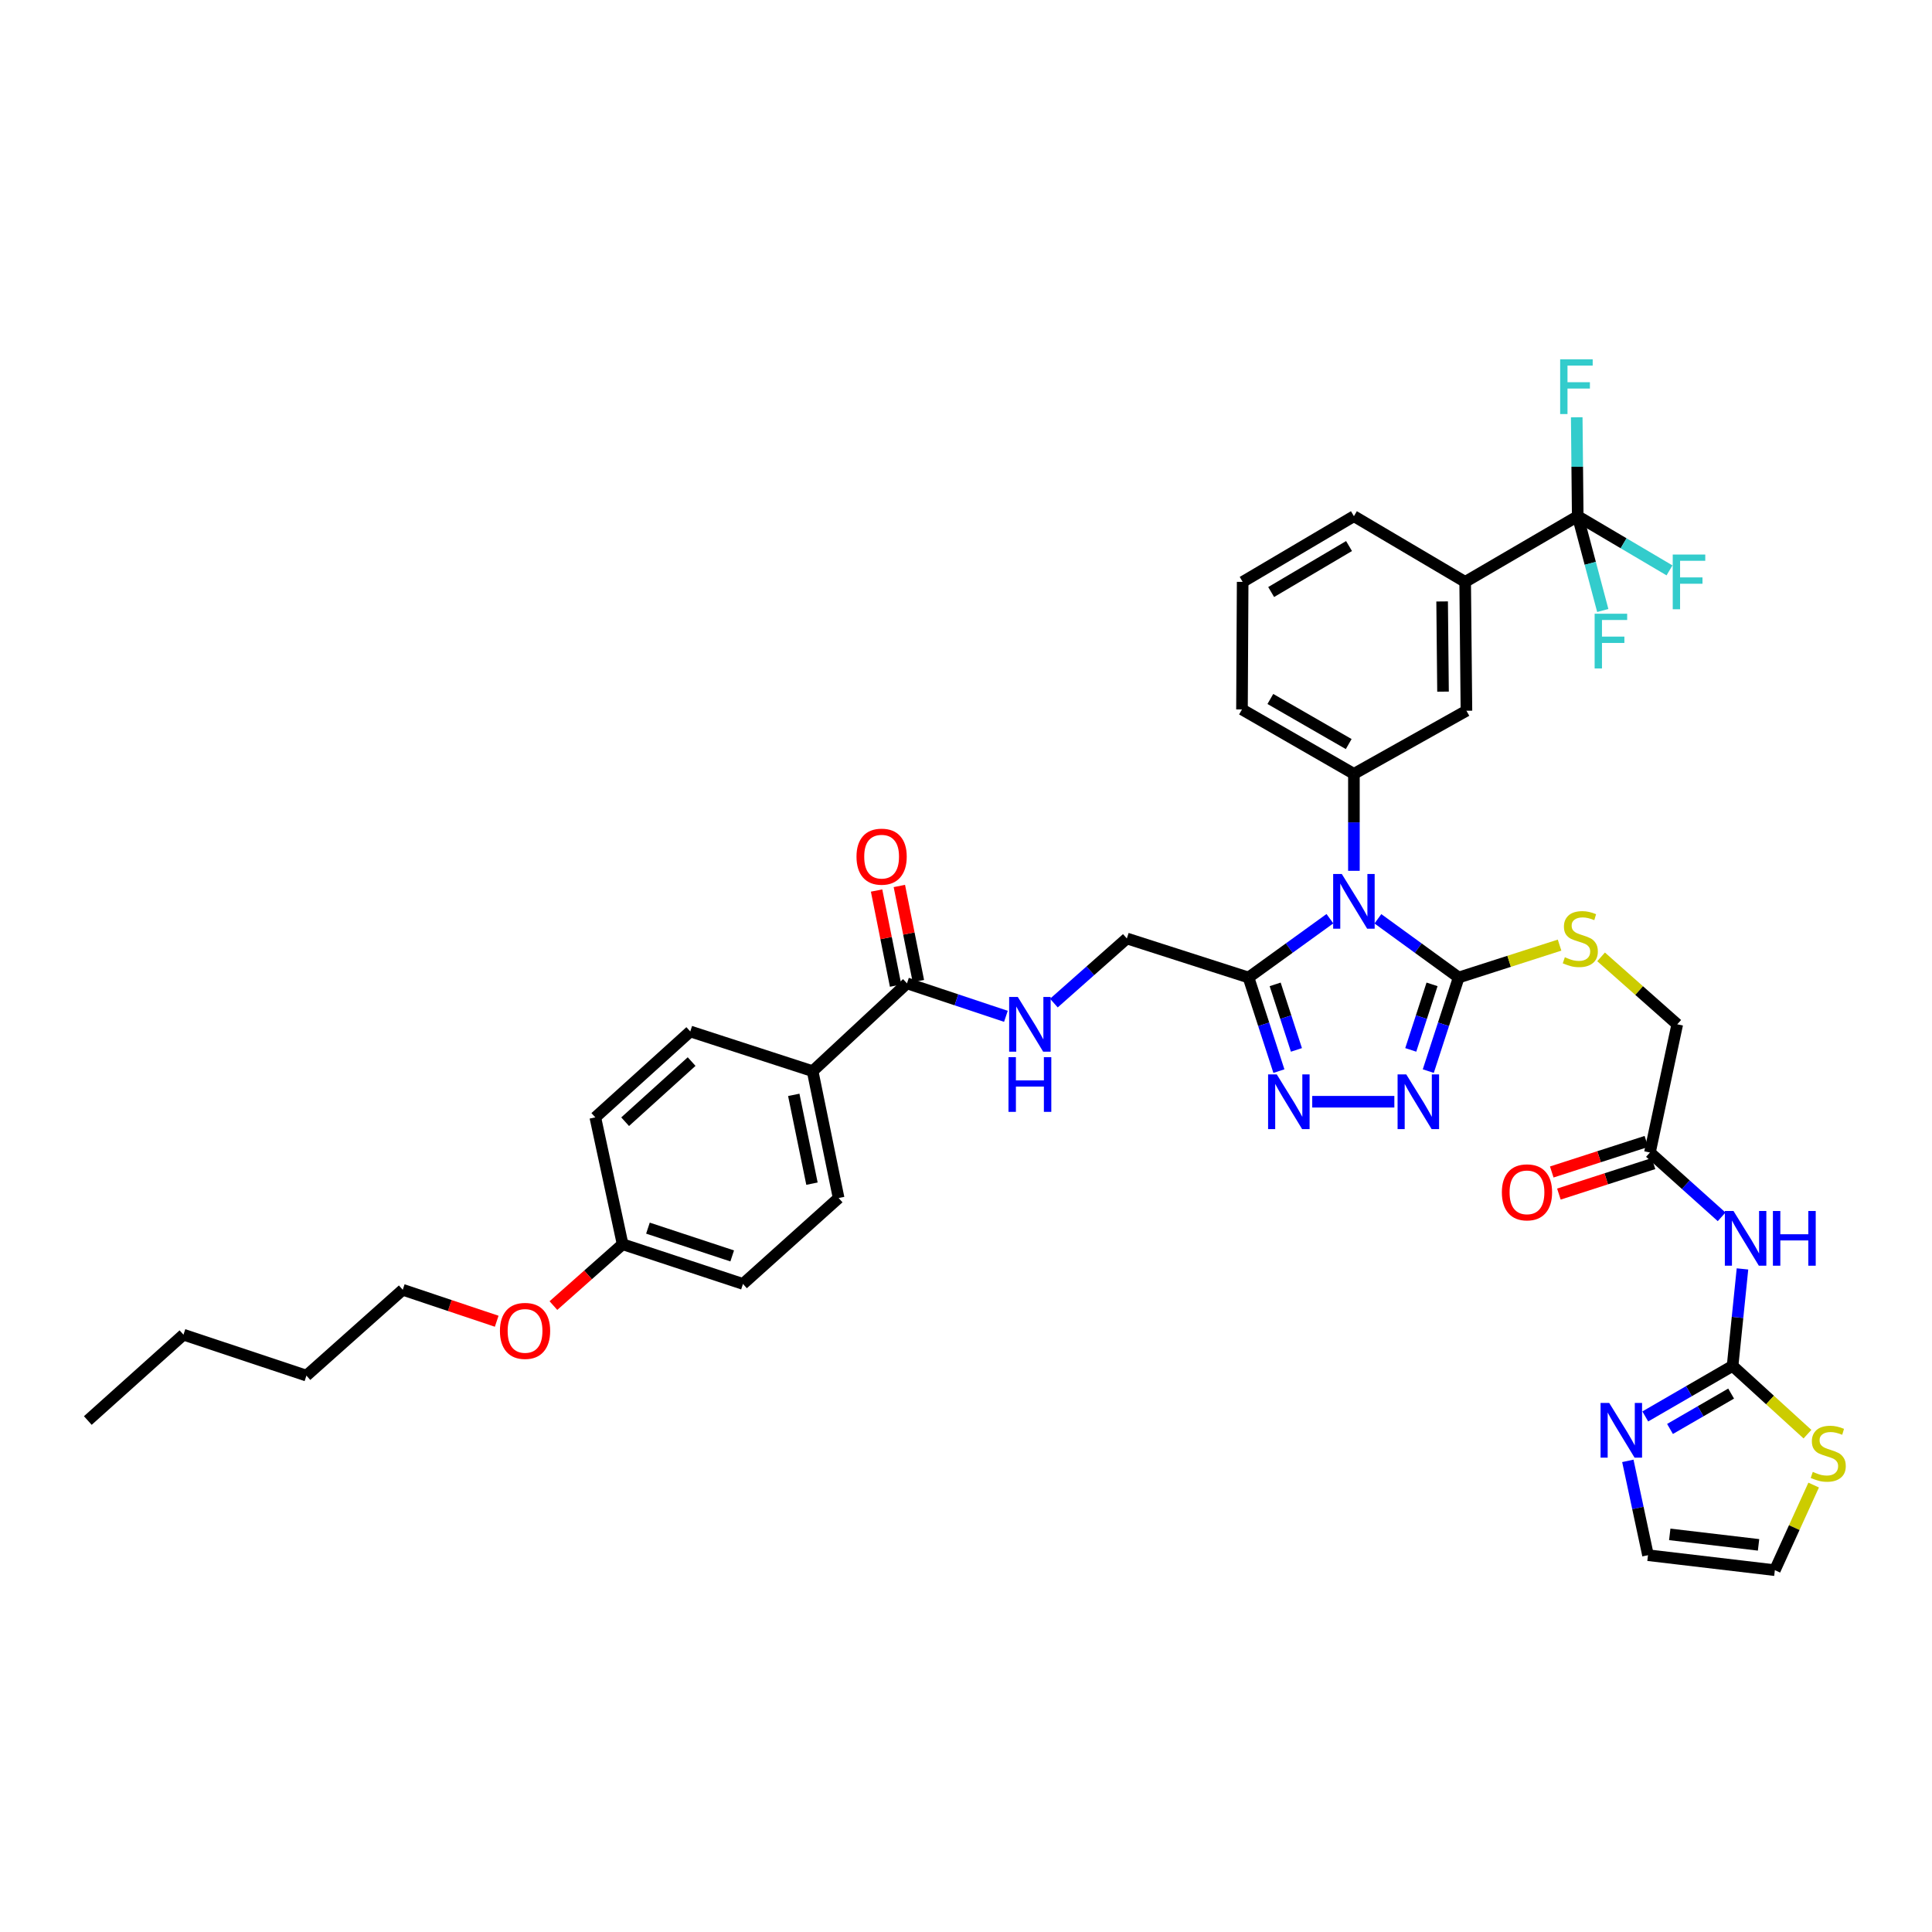 <?xml version='1.0' encoding='iso-8859-1'?>
<svg version='1.1' baseProfile='full'
              xmlns='http://www.w3.org/2000/svg'
                      xmlns:rdkit='http://www.rdkit.org/xml'
                      xmlns:xlink='http://www.w3.org/1999/xlink'
                  xml:space='preserve'
width='1000px' height='1000px' viewBox='0 0 1000 1000'>
<!-- END OF HEADER -->
<rect style='opacity:1.0;fill:#FFFFFF;stroke:none' width='1000' height='1000' x='0' y='0'> </rect>
<path class='bond-0' d='M 713.199,475.567 L 734.109,490.761' style='fill:none;fill-rule:evenodd;stroke:#0000FF;stroke-width:6px;stroke-linecap:butt;stroke-linejoin:miter;stroke-opacity:1' />
<path class='bond-0' d='M 734.109,490.761 L 755.019,505.955' style='fill:none;fill-rule:evenodd;stroke:#000000;stroke-width:6px;stroke-linecap:butt;stroke-linejoin:miter;stroke-opacity:1' />
<path class='bond-1' d='M 688.36,475.519 L 667.293,490.737' style='fill:none;fill-rule:evenodd;stroke:#0000FF;stroke-width:6px;stroke-linecap:butt;stroke-linejoin:miter;stroke-opacity:1' />
<path class='bond-1' d='M 667.293,490.737 L 646.226,505.955' style='fill:none;fill-rule:evenodd;stroke:#000000;stroke-width:6px;stroke-linecap:butt;stroke-linejoin:miter;stroke-opacity:1' />
<path class='bond-4' d='M 700.783,450.735 L 700.783,425.642' style='fill:none;fill-rule:evenodd;stroke:#0000FF;stroke-width:6px;stroke-linecap:butt;stroke-linejoin:miter;stroke-opacity:1' />
<path class='bond-4' d='M 700.783,425.642 L 700.783,400.548' style='fill:none;fill-rule:evenodd;stroke:#000000;stroke-width:6px;stroke-linecap:butt;stroke-linejoin:miter;stroke-opacity:1' />
<path class='bond-2' d='M 755.019,505.955 L 747.149,530.18' style='fill:none;fill-rule:evenodd;stroke:#000000;stroke-width:6px;stroke-linecap:butt;stroke-linejoin:miter;stroke-opacity:1' />
<path class='bond-2' d='M 747.149,530.18 L 739.278,554.405' style='fill:none;fill-rule:evenodd;stroke:#0000FF;stroke-width:6px;stroke-linecap:butt;stroke-linejoin:miter;stroke-opacity:1' />
<path class='bond-2' d='M 741.225,509.508 L 735.716,526.466' style='fill:none;fill-rule:evenodd;stroke:#000000;stroke-width:6px;stroke-linecap:butt;stroke-linejoin:miter;stroke-opacity:1' />
<path class='bond-2' d='M 735.716,526.466 L 730.206,543.423' style='fill:none;fill-rule:evenodd;stroke:#0000FF;stroke-width:6px;stroke-linecap:butt;stroke-linejoin:miter;stroke-opacity:1' />
<path class='bond-12' d='M 755.019,505.955 L 781.125,497.573' style='fill:none;fill-rule:evenodd;stroke:#000000;stroke-width:6px;stroke-linecap:butt;stroke-linejoin:miter;stroke-opacity:1' />
<path class='bond-12' d='M 781.125,497.573 L 807.231,489.192' style='fill:none;fill-rule:evenodd;stroke:#CCCC00;stroke-width:6px;stroke-linecap:butt;stroke-linejoin:miter;stroke-opacity:1' />
<path class='bond-3' d='M 646.226,505.955 L 654.092,530.18' style='fill:none;fill-rule:evenodd;stroke:#000000;stroke-width:6px;stroke-linecap:butt;stroke-linejoin:miter;stroke-opacity:1' />
<path class='bond-3' d='M 654.092,530.18 L 661.957,554.406' style='fill:none;fill-rule:evenodd;stroke:#0000FF;stroke-width:6px;stroke-linecap:butt;stroke-linejoin:miter;stroke-opacity:1' />
<path class='bond-3' d='M 660.02,509.51 L 665.525,526.468' style='fill:none;fill-rule:evenodd;stroke:#000000;stroke-width:6px;stroke-linecap:butt;stroke-linejoin:miter;stroke-opacity:1' />
<path class='bond-3' d='M 665.525,526.468 L 671.031,543.426' style='fill:none;fill-rule:evenodd;stroke:#0000FF;stroke-width:6px;stroke-linecap:butt;stroke-linejoin:miter;stroke-opacity:1' />
<path class='bond-16' d='M 646.226,505.955 L 583.255,485.746' style='fill:none;fill-rule:evenodd;stroke:#000000;stroke-width:6px;stroke-linecap:butt;stroke-linejoin:miter;stroke-opacity:1' />
<path class='bond-39' d='M 721.713,570.256 L 679.209,570.256' style='fill:none;fill-rule:evenodd;stroke:#0000FF;stroke-width:6px;stroke-linecap:butt;stroke-linejoin:miter;stroke-opacity:1' />
<path class='bond-11' d='M 700.783,400.548 L 759.026,367.877' style='fill:none;fill-rule:evenodd;stroke:#000000;stroke-width:6px;stroke-linecap:butt;stroke-linejoin:miter;stroke-opacity:1' />
<path class='bond-31' d='M 700.783,400.548 L 642.847,367.202' style='fill:none;fill-rule:evenodd;stroke:#000000;stroke-width:6px;stroke-linecap:butt;stroke-linejoin:miter;stroke-opacity:1' />
<path class='bond-31' d='M 698.089,385.127 L 657.534,361.785' style='fill:none;fill-rule:evenodd;stroke:#000000;stroke-width:6px;stroke-linecap:butt;stroke-linejoin:miter;stroke-opacity:1' />
<path class='bond-5' d='M 896.784,706.985 L 899.343,681.886' style='fill:none;fill-rule:evenodd;stroke:#000000;stroke-width:6px;stroke-linecap:butt;stroke-linejoin:miter;stroke-opacity:1' />
<path class='bond-5' d='M 899.343,681.886 L 901.903,656.787' style='fill:none;fill-rule:evenodd;stroke:#0000FF;stroke-width:6px;stroke-linecap:butt;stroke-linejoin:miter;stroke-opacity:1' />
<path class='bond-8' d='M 896.784,706.985 L 874.188,720.067' style='fill:none;fill-rule:evenodd;stroke:#000000;stroke-width:6px;stroke-linecap:butt;stroke-linejoin:miter;stroke-opacity:1' />
<path class='bond-8' d='M 874.188,720.067 L 851.592,733.149' style='fill:none;fill-rule:evenodd;stroke:#0000FF;stroke-width:6px;stroke-linecap:butt;stroke-linejoin:miter;stroke-opacity:1' />
<path class='bond-8' d='M 896.028,721.313 L 880.211,730.47' style='fill:none;fill-rule:evenodd;stroke:#000000;stroke-width:6px;stroke-linecap:butt;stroke-linejoin:miter;stroke-opacity:1' />
<path class='bond-8' d='M 880.211,730.47 L 864.394,739.628' style='fill:none;fill-rule:evenodd;stroke:#0000FF;stroke-width:6px;stroke-linecap:butt;stroke-linejoin:miter;stroke-opacity:1' />
<path class='bond-13' d='M 896.784,706.985 L 916.16,724.652' style='fill:none;fill-rule:evenodd;stroke:#000000;stroke-width:6px;stroke-linecap:butt;stroke-linejoin:miter;stroke-opacity:1' />
<path class='bond-13' d='M 916.16,724.652 L 935.537,742.319' style='fill:none;fill-rule:evenodd;stroke:#CCCC00;stroke-width:6px;stroke-linecap:butt;stroke-linejoin:miter;stroke-opacity:1' />
<path class='bond-6' d='M 816.628,267.178 L 758.365,301.185' style='fill:none;fill-rule:evenodd;stroke:#000000;stroke-width:6px;stroke-linecap:butt;stroke-linejoin:miter;stroke-opacity:1' />
<path class='bond-22' d='M 816.628,267.178 L 823.111,291.586' style='fill:none;fill-rule:evenodd;stroke:#000000;stroke-width:6px;stroke-linecap:butt;stroke-linejoin:miter;stroke-opacity:1' />
<path class='bond-22' d='M 823.111,291.586 L 829.594,315.994' style='fill:none;fill-rule:evenodd;stroke:#33CCCC;stroke-width:6px;stroke-linecap:butt;stroke-linejoin:miter;stroke-opacity:1' />
<path class='bond-23' d='M 816.628,267.178 L 840.38,281.202' style='fill:none;fill-rule:evenodd;stroke:#000000;stroke-width:6px;stroke-linecap:butt;stroke-linejoin:miter;stroke-opacity:1' />
<path class='bond-23' d='M 840.38,281.202 L 864.132,295.226' style='fill:none;fill-rule:evenodd;stroke:#33CCCC;stroke-width:6px;stroke-linecap:butt;stroke-linejoin:miter;stroke-opacity:1' />
<path class='bond-24' d='M 816.628,267.178 L 816.371,241.583' style='fill:none;fill-rule:evenodd;stroke:#000000;stroke-width:6px;stroke-linecap:butt;stroke-linejoin:miter;stroke-opacity:1' />
<path class='bond-24' d='M 816.371,241.583 L 816.113,215.989' style='fill:none;fill-rule:evenodd;stroke:#33CCCC;stroke-width:6px;stroke-linecap:butt;stroke-linejoin:miter;stroke-opacity:1' />
<path class='bond-7' d='M 891.113,629.836 L 872.56,613.186' style='fill:none;fill-rule:evenodd;stroke:#0000FF;stroke-width:6px;stroke-linecap:butt;stroke-linejoin:miter;stroke-opacity:1' />
<path class='bond-7' d='M 872.56,613.186 L 854.008,596.536' style='fill:none;fill-rule:evenodd;stroke:#000000;stroke-width:6px;stroke-linecap:butt;stroke-linejoin:miter;stroke-opacity:1' />
<path class='bond-18' d='M 842.567,756.143 L 847.783,780.554' style='fill:none;fill-rule:evenodd;stroke:#0000FF;stroke-width:6px;stroke-linecap:butt;stroke-linejoin:miter;stroke-opacity:1' />
<path class='bond-18' d='M 847.783,780.554 L 853,804.965' style='fill:none;fill-rule:evenodd;stroke:#000000;stroke-width:6px;stroke-linecap:butt;stroke-linejoin:miter;stroke-opacity:1' />
<path class='bond-9' d='M 469.453,508.98 L 495.054,517.513' style='fill:none;fill-rule:evenodd;stroke:#000000;stroke-width:6px;stroke-linecap:butt;stroke-linejoin:miter;stroke-opacity:1' />
<path class='bond-9' d='M 495.054,517.513 L 520.656,526.046' style='fill:none;fill-rule:evenodd;stroke:#0000FF;stroke-width:6px;stroke-linecap:butt;stroke-linejoin:miter;stroke-opacity:1' />
<path class='bond-17' d='M 469.453,508.98 L 420.613,554.434' style='fill:none;fill-rule:evenodd;stroke:#000000;stroke-width:6px;stroke-linecap:butt;stroke-linejoin:miter;stroke-opacity:1' />
<path class='bond-20' d='M 475.347,507.802 L 470.425,483.19' style='fill:none;fill-rule:evenodd;stroke:#000000;stroke-width:6px;stroke-linecap:butt;stroke-linejoin:miter;stroke-opacity:1' />
<path class='bond-20' d='M 470.425,483.19 L 465.503,458.579' style='fill:none;fill-rule:evenodd;stroke:#FF0000;stroke-width:6px;stroke-linecap:butt;stroke-linejoin:miter;stroke-opacity:1' />
<path class='bond-20' d='M 463.559,510.159 L 458.637,485.548' style='fill:none;fill-rule:evenodd;stroke:#000000;stroke-width:6px;stroke-linecap:butt;stroke-linejoin:miter;stroke-opacity:1' />
<path class='bond-20' d='M 458.637,485.548 L 453.715,460.937' style='fill:none;fill-rule:evenodd;stroke:#FF0000;stroke-width:6px;stroke-linecap:butt;stroke-linejoin:miter;stroke-opacity:1' />
<path class='bond-10' d='M 758.365,301.185 L 759.026,367.877' style='fill:none;fill-rule:evenodd;stroke:#000000;stroke-width:6px;stroke-linecap:butt;stroke-linejoin:miter;stroke-opacity:1' />
<path class='bond-10' d='M 746.444,311.308 L 746.906,357.992' style='fill:none;fill-rule:evenodd;stroke:#000000;stroke-width:6px;stroke-linecap:butt;stroke-linejoin:miter;stroke-opacity:1' />
<path class='bond-40' d='M 758.365,301.185 L 700.783,267.178' style='fill:none;fill-rule:evenodd;stroke:#000000;stroke-width:6px;stroke-linecap:butt;stroke-linejoin:miter;stroke-opacity:1' />
<path class='bond-25' d='M 828.72,495.272 L 848.43,512.728' style='fill:none;fill-rule:evenodd;stroke:#CCCC00;stroke-width:6px;stroke-linecap:butt;stroke-linejoin:miter;stroke-opacity:1' />
<path class='bond-25' d='M 848.43,512.728 L 868.14,530.185' style='fill:none;fill-rule:evenodd;stroke:#000000;stroke-width:6px;stroke-linecap:butt;stroke-linejoin:miter;stroke-opacity:1' />
<path class='bond-19' d='M 938.748,768.67 L 928.705,790.694' style='fill:none;fill-rule:evenodd;stroke:#CCCC00;stroke-width:6px;stroke-linecap:butt;stroke-linejoin:miter;stroke-opacity:1' />
<path class='bond-19' d='M 928.705,790.694 L 918.663,812.719' style='fill:none;fill-rule:evenodd;stroke:#000000;stroke-width:6px;stroke-linecap:butt;stroke-linejoin:miter;stroke-opacity:1' />
<path class='bond-14' d='M 854.008,596.536 L 868.14,530.185' style='fill:none;fill-rule:evenodd;stroke:#000000;stroke-width:6px;stroke-linecap:butt;stroke-linejoin:miter;stroke-opacity:1' />
<path class='bond-21' d='M 852.162,590.815 L 827.675,598.716' style='fill:none;fill-rule:evenodd;stroke:#000000;stroke-width:6px;stroke-linecap:butt;stroke-linejoin:miter;stroke-opacity:1' />
<path class='bond-21' d='M 827.675,598.716 L 803.188,606.618' style='fill:none;fill-rule:evenodd;stroke:#FF0000;stroke-width:6px;stroke-linecap:butt;stroke-linejoin:miter;stroke-opacity:1' />
<path class='bond-21' d='M 855.854,602.256 L 831.367,610.157' style='fill:none;fill-rule:evenodd;stroke:#000000;stroke-width:6px;stroke-linecap:butt;stroke-linejoin:miter;stroke-opacity:1' />
<path class='bond-21' d='M 831.367,610.157 L 806.879,618.058' style='fill:none;fill-rule:evenodd;stroke:#FF0000;stroke-width:6px;stroke-linecap:butt;stroke-linejoin:miter;stroke-opacity:1' />
<path class='bond-15' d='M 545.488,519.19 L 564.371,502.468' style='fill:none;fill-rule:evenodd;stroke:#0000FF;stroke-width:6px;stroke-linecap:butt;stroke-linejoin:miter;stroke-opacity:1' />
<path class='bond-15' d='M 564.371,502.468 L 583.255,485.746' style='fill:none;fill-rule:evenodd;stroke:#000000;stroke-width:6px;stroke-linecap:butt;stroke-linejoin:miter;stroke-opacity:1' />
<path class='bond-26' d='M 420.613,554.434 L 434.07,620.097' style='fill:none;fill-rule:evenodd;stroke:#000000;stroke-width:6px;stroke-linecap:butt;stroke-linejoin:miter;stroke-opacity:1' />
<path class='bond-26' d='M 410.855,566.697 L 420.275,612.661' style='fill:none;fill-rule:evenodd;stroke:#000000;stroke-width:6px;stroke-linecap:butt;stroke-linejoin:miter;stroke-opacity:1' />
<path class='bond-27' d='M 420.613,554.434 L 357.287,533.884' style='fill:none;fill-rule:evenodd;stroke:#000000;stroke-width:6px;stroke-linecap:butt;stroke-linejoin:miter;stroke-opacity:1' />
<path class='bond-42' d='M 853,804.965 L 918.663,812.719' style='fill:none;fill-rule:evenodd;stroke:#000000;stroke-width:6px;stroke-linecap:butt;stroke-linejoin:miter;stroke-opacity:1' />
<path class='bond-42' d='M 864.259,794.19 L 910.223,799.617' style='fill:none;fill-rule:evenodd;stroke:#000000;stroke-width:6px;stroke-linecap:butt;stroke-linejoin:miter;stroke-opacity:1' />
<path class='bond-29' d='M 434.07,620.097 L 384.562,664.563' style='fill:none;fill-rule:evenodd;stroke:#000000;stroke-width:6px;stroke-linecap:butt;stroke-linejoin:miter;stroke-opacity:1' />
<path class='bond-30' d='M 357.287,533.884 L 308.134,578.35' style='fill:none;fill-rule:evenodd;stroke:#000000;stroke-width:6px;stroke-linecap:butt;stroke-linejoin:miter;stroke-opacity:1' />
<path class='bond-30' d='M 357.979,549.469 L 323.571,580.595' style='fill:none;fill-rule:evenodd;stroke:#000000;stroke-width:6px;stroke-linecap:butt;stroke-linejoin:miter;stroke-opacity:1' />
<path class='bond-28' d='M 322.265,644.013 L 308.134,578.35' style='fill:none;fill-rule:evenodd;stroke:#000000;stroke-width:6px;stroke-linecap:butt;stroke-linejoin:miter;stroke-opacity:1' />
<path class='bond-32' d='M 322.265,644.013 L 304.357,659.889' style='fill:none;fill-rule:evenodd;stroke:#000000;stroke-width:6px;stroke-linecap:butt;stroke-linejoin:miter;stroke-opacity:1' />
<path class='bond-32' d='M 304.357,659.889 L 286.45,675.765' style='fill:none;fill-rule:evenodd;stroke:#FF0000;stroke-width:6px;stroke-linecap:butt;stroke-linejoin:miter;stroke-opacity:1' />
<path class='bond-41' d='M 322.265,644.013 L 384.562,664.563' style='fill:none;fill-rule:evenodd;stroke:#000000;stroke-width:6px;stroke-linecap:butt;stroke-linejoin:miter;stroke-opacity:1' />
<path class='bond-41' d='M 335.376,635.679 L 378.984,650.064' style='fill:none;fill-rule:evenodd;stroke:#000000;stroke-width:6px;stroke-linecap:butt;stroke-linejoin:miter;stroke-opacity:1' />
<path class='bond-34' d='M 642.847,367.202 L 643.201,301.185' style='fill:none;fill-rule:evenodd;stroke:#000000;stroke-width:6px;stroke-linecap:butt;stroke-linejoin:miter;stroke-opacity:1' />
<path class='bond-35' d='M 257.094,683.873 L 232.779,675.731' style='fill:none;fill-rule:evenodd;stroke:#FF0000;stroke-width:6px;stroke-linecap:butt;stroke-linejoin:miter;stroke-opacity:1' />
<path class='bond-35' d='M 232.779,675.731 L 208.464,667.588' style='fill:none;fill-rule:evenodd;stroke:#000000;stroke-width:6px;stroke-linecap:butt;stroke-linejoin:miter;stroke-opacity:1' />
<path class='bond-33' d='M 700.783,267.178 L 643.201,301.185' style='fill:none;fill-rule:evenodd;stroke:#000000;stroke-width:6px;stroke-linecap:butt;stroke-linejoin:miter;stroke-opacity:1' />
<path class='bond-33' d='M 698.259,282.63 L 657.951,306.435' style='fill:none;fill-rule:evenodd;stroke:#000000;stroke-width:6px;stroke-linecap:butt;stroke-linejoin:miter;stroke-opacity:1' />
<path class='bond-36' d='M 208.464,667.588 L 158.608,712.02' style='fill:none;fill-rule:evenodd;stroke:#000000;stroke-width:6px;stroke-linecap:butt;stroke-linejoin:miter;stroke-opacity:1' />
<path class='bond-37' d='M 158.608,712.02 L 94.962,690.823' style='fill:none;fill-rule:evenodd;stroke:#000000;stroke-width:6px;stroke-linecap:butt;stroke-linejoin:miter;stroke-opacity:1' />
<path class='bond-38' d='M 94.962,690.823 L 45.455,735.262' style='fill:none;fill-rule:evenodd;stroke:#000000;stroke-width:6px;stroke-linecap:butt;stroke-linejoin:miter;stroke-opacity:1' />
<path  class='atom-0' d='M 694.523 452.385
L 703.803 467.385
Q 704.723 468.865, 706.203 471.545
Q 707.683 474.225, 707.763 474.385
L 707.763 452.385
L 711.523 452.385
L 711.523 480.705
L 707.643 480.705
L 697.683 464.305
Q 696.523 462.385, 695.283 460.185
Q 694.083 457.985, 693.723 457.305
L 693.723 480.705
L 690.043 480.705
L 690.043 452.385
L 694.523 452.385
' fill='#0000FF'/>
<path  class='atom-3' d='M 727.869 556.096
L 737.149 571.096
Q 738.069 572.576, 739.549 575.256
Q 741.029 577.936, 741.109 578.096
L 741.109 556.096
L 744.869 556.096
L 744.869 584.416
L 740.989 584.416
L 731.029 568.016
Q 729.869 566.096, 728.629 563.896
Q 727.429 561.696, 727.069 561.016
L 727.069 584.416
L 723.389 584.416
L 723.389 556.096
L 727.869 556.096
' fill='#0000FF'/>
<path  class='atom-4' d='M 660.843 556.096
L 670.123 571.096
Q 671.043 572.576, 672.523 575.256
Q 674.003 577.936, 674.083 578.096
L 674.083 556.096
L 677.843 556.096
L 677.843 584.416
L 673.963 584.416
L 664.003 568.016
Q 662.843 566.096, 661.603 563.896
Q 660.403 561.696, 660.043 561.016
L 660.043 584.416
L 656.363 584.416
L 656.363 556.096
L 660.843 556.096
' fill='#0000FF'/>
<path  class='atom-8' d='M 897.256 626.808
L 906.536 641.808
Q 907.456 643.288, 908.936 645.968
Q 910.416 648.648, 910.496 648.808
L 910.496 626.808
L 914.256 626.808
L 914.256 655.128
L 910.376 655.128
L 900.416 638.728
Q 899.256 636.808, 898.016 634.608
Q 896.816 632.408, 896.456 631.728
L 896.456 655.128
L 892.776 655.128
L 892.776 626.808
L 897.256 626.808
' fill='#0000FF'/>
<path  class='atom-8' d='M 917.656 626.808
L 921.496 626.808
L 921.496 638.848
L 935.976 638.848
L 935.976 626.808
L 939.816 626.808
L 939.816 655.128
L 935.976 655.128
L 935.976 642.048
L 921.496 642.048
L 921.496 655.128
L 917.656 655.128
L 917.656 626.808
' fill='#0000FF'/>
<path  class='atom-9' d='M 832.928 726.17
L 842.208 741.17
Q 843.128 742.65, 844.608 745.33
Q 846.088 748.01, 846.168 748.17
L 846.168 726.17
L 849.928 726.17
L 849.928 754.49
L 846.048 754.49
L 836.088 738.09
Q 834.928 736.17, 833.688 733.97
Q 832.488 731.77, 832.128 731.09
L 832.128 754.49
L 828.448 754.49
L 828.448 726.17
L 832.928 726.17
' fill='#0000FF'/>
<path  class='atom-13' d='M 809.964 495.466
Q 810.284 495.586, 811.604 496.146
Q 812.924 496.706, 814.364 497.066
Q 815.844 497.386, 817.284 497.386
Q 819.964 497.386, 821.524 496.106
Q 823.084 494.786, 823.084 492.506
Q 823.084 490.946, 822.284 489.986
Q 821.524 489.026, 820.324 488.506
Q 819.124 487.986, 817.124 487.386
Q 814.604 486.626, 813.084 485.906
Q 811.604 485.186, 810.524 483.666
Q 809.484 482.146, 809.484 479.586
Q 809.484 476.026, 811.884 473.826
Q 814.324 471.626, 819.124 471.626
Q 822.404 471.626, 826.124 473.186
L 825.204 476.266
Q 821.804 474.866, 819.244 474.866
Q 816.484 474.866, 814.964 476.026
Q 813.444 477.146, 813.484 479.106
Q 813.484 480.626, 814.244 481.546
Q 815.044 482.466, 816.164 482.986
Q 817.324 483.506, 819.244 484.106
Q 821.804 484.906, 823.324 485.706
Q 824.844 486.506, 825.924 488.146
Q 827.044 489.746, 827.044 492.506
Q 827.044 496.426, 824.404 498.546
Q 821.804 500.626, 817.444 500.626
Q 814.924 500.626, 813.004 500.066
Q 811.124 499.546, 808.884 498.626
L 809.964 495.466
' fill='#CCCC00'/>
<path  class='atom-14' d='M 938.292 761.845
Q 938.612 761.965, 939.932 762.525
Q 941.252 763.085, 942.692 763.445
Q 944.172 763.765, 945.612 763.765
Q 948.292 763.765, 949.852 762.485
Q 951.412 761.165, 951.412 758.885
Q 951.412 757.325, 950.612 756.365
Q 949.852 755.405, 948.652 754.885
Q 947.452 754.365, 945.452 753.765
Q 942.932 753.005, 941.412 752.285
Q 939.932 751.565, 938.852 750.045
Q 937.812 748.525, 937.812 745.965
Q 937.812 742.405, 940.212 740.205
Q 942.652 738.005, 947.452 738.005
Q 950.732 738.005, 954.452 739.565
L 953.532 742.645
Q 950.132 741.245, 947.572 741.245
Q 944.812 741.245, 943.292 742.405
Q 941.772 743.525, 941.812 745.485
Q 941.812 747.005, 942.572 747.925
Q 943.372 748.845, 944.492 749.365
Q 945.652 749.885, 947.572 750.485
Q 950.132 751.285, 951.652 752.085
Q 953.172 752.885, 954.252 754.525
Q 955.372 756.125, 955.372 758.885
Q 955.372 762.805, 952.732 764.925
Q 950.132 767.005, 945.772 767.005
Q 943.252 767.005, 941.332 766.445
Q 939.452 765.925, 937.212 765.005
L 938.292 761.845
' fill='#CCCC00'/>
<path  class='atom-16' d='M 526.812 516.025
L 536.092 531.025
Q 537.012 532.505, 538.492 535.185
Q 539.972 537.865, 540.052 538.025
L 540.052 516.025
L 543.812 516.025
L 543.812 544.345
L 539.932 544.345
L 529.972 527.945
Q 528.812 526.025, 527.572 523.825
Q 526.372 521.625, 526.012 520.945
L 526.012 544.345
L 522.332 544.345
L 522.332 516.025
L 526.812 516.025
' fill='#0000FF'/>
<path  class='atom-16' d='M 521.992 547.177
L 525.832 547.177
L 525.832 559.217
L 540.312 559.217
L 540.312 547.177
L 544.152 547.177
L 544.152 575.497
L 540.312 575.497
L 540.312 562.417
L 525.832 562.417
L 525.832 575.497
L 521.992 575.497
L 521.992 547.177
' fill='#0000FF'/>
<path  class='atom-21' d='M 443.323 443.404
Q 443.323 436.604, 446.683 432.804
Q 450.043 429.004, 456.323 429.004
Q 462.603 429.004, 465.963 432.804
Q 469.323 436.604, 469.323 443.404
Q 469.323 450.284, 465.923 454.204
Q 462.523 458.084, 456.323 458.084
Q 450.083 458.084, 446.683 454.204
Q 443.323 450.324, 443.323 443.404
M 456.323 454.884
Q 460.643 454.884, 462.963 452.004
Q 465.323 449.084, 465.323 443.404
Q 465.323 437.844, 462.963 435.044
Q 460.643 432.204, 456.323 432.204
Q 452.003 432.204, 449.643 435.004
Q 447.323 437.804, 447.323 443.404
Q 447.323 449.124, 449.643 452.004
Q 452.003 454.884, 456.323 454.884
' fill='#FF0000'/>
<path  class='atom-22' d='M 777.362 617.152
Q 777.362 610.352, 780.722 606.552
Q 784.082 602.752, 790.362 602.752
Q 796.642 602.752, 800.002 606.552
Q 803.362 610.352, 803.362 617.152
Q 803.362 624.032, 799.962 627.952
Q 796.562 631.832, 790.362 631.832
Q 784.122 631.832, 780.722 627.952
Q 777.362 624.072, 777.362 617.152
M 790.362 628.632
Q 794.682 628.632, 797.002 625.752
Q 799.362 622.832, 799.362 617.152
Q 799.362 611.592, 797.002 608.792
Q 794.682 605.952, 790.362 605.952
Q 786.042 605.952, 783.682 608.752
Q 781.362 611.552, 781.362 617.152
Q 781.362 622.872, 783.682 625.752
Q 786.042 628.632, 790.362 628.632
' fill='#FF0000'/>
<path  class='atom-23' d='M 825.379 317.666
L 842.219 317.666
L 842.219 320.906
L 829.179 320.906
L 829.179 329.506
L 840.779 329.506
L 840.779 332.786
L 829.179 332.786
L 829.179 345.986
L 825.379 345.986
L 825.379 317.666
' fill='#33CCCC'/>
<path  class='atom-24' d='M 865.804 287.025
L 882.644 287.025
L 882.644 290.265
L 869.604 290.265
L 869.604 298.865
L 881.204 298.865
L 881.204 302.145
L 869.604 302.145
L 869.604 315.345
L 865.804 315.345
L 865.804 287.025
' fill='#33CCCC'/>
<path  class='atom-25' d='M 807.534 185.993
L 824.374 185.993
L 824.374 189.233
L 811.334 189.233
L 811.334 197.833
L 822.934 197.833
L 822.934 201.113
L 811.334 201.113
L 811.334 214.313
L 807.534 214.313
L 807.534 185.993
' fill='#33CCCC'/>
<path  class='atom-33' d='M 258.762 688.866
Q 258.762 682.066, 262.122 678.266
Q 265.482 674.466, 271.762 674.466
Q 278.042 674.466, 281.402 678.266
Q 284.762 682.066, 284.762 688.866
Q 284.762 695.746, 281.362 699.666
Q 277.962 703.546, 271.762 703.546
Q 265.522 703.546, 262.122 699.666
Q 258.762 695.786, 258.762 688.866
M 271.762 700.346
Q 276.082 700.346, 278.402 697.466
Q 280.762 694.546, 280.762 688.866
Q 280.762 683.306, 278.402 680.506
Q 276.082 677.666, 271.762 677.666
Q 267.442 677.666, 265.082 680.466
Q 262.762 683.266, 262.762 688.866
Q 262.762 694.586, 265.082 697.466
Q 267.442 700.346, 271.762 700.346
' fill='#FF0000'/>
</svg>
